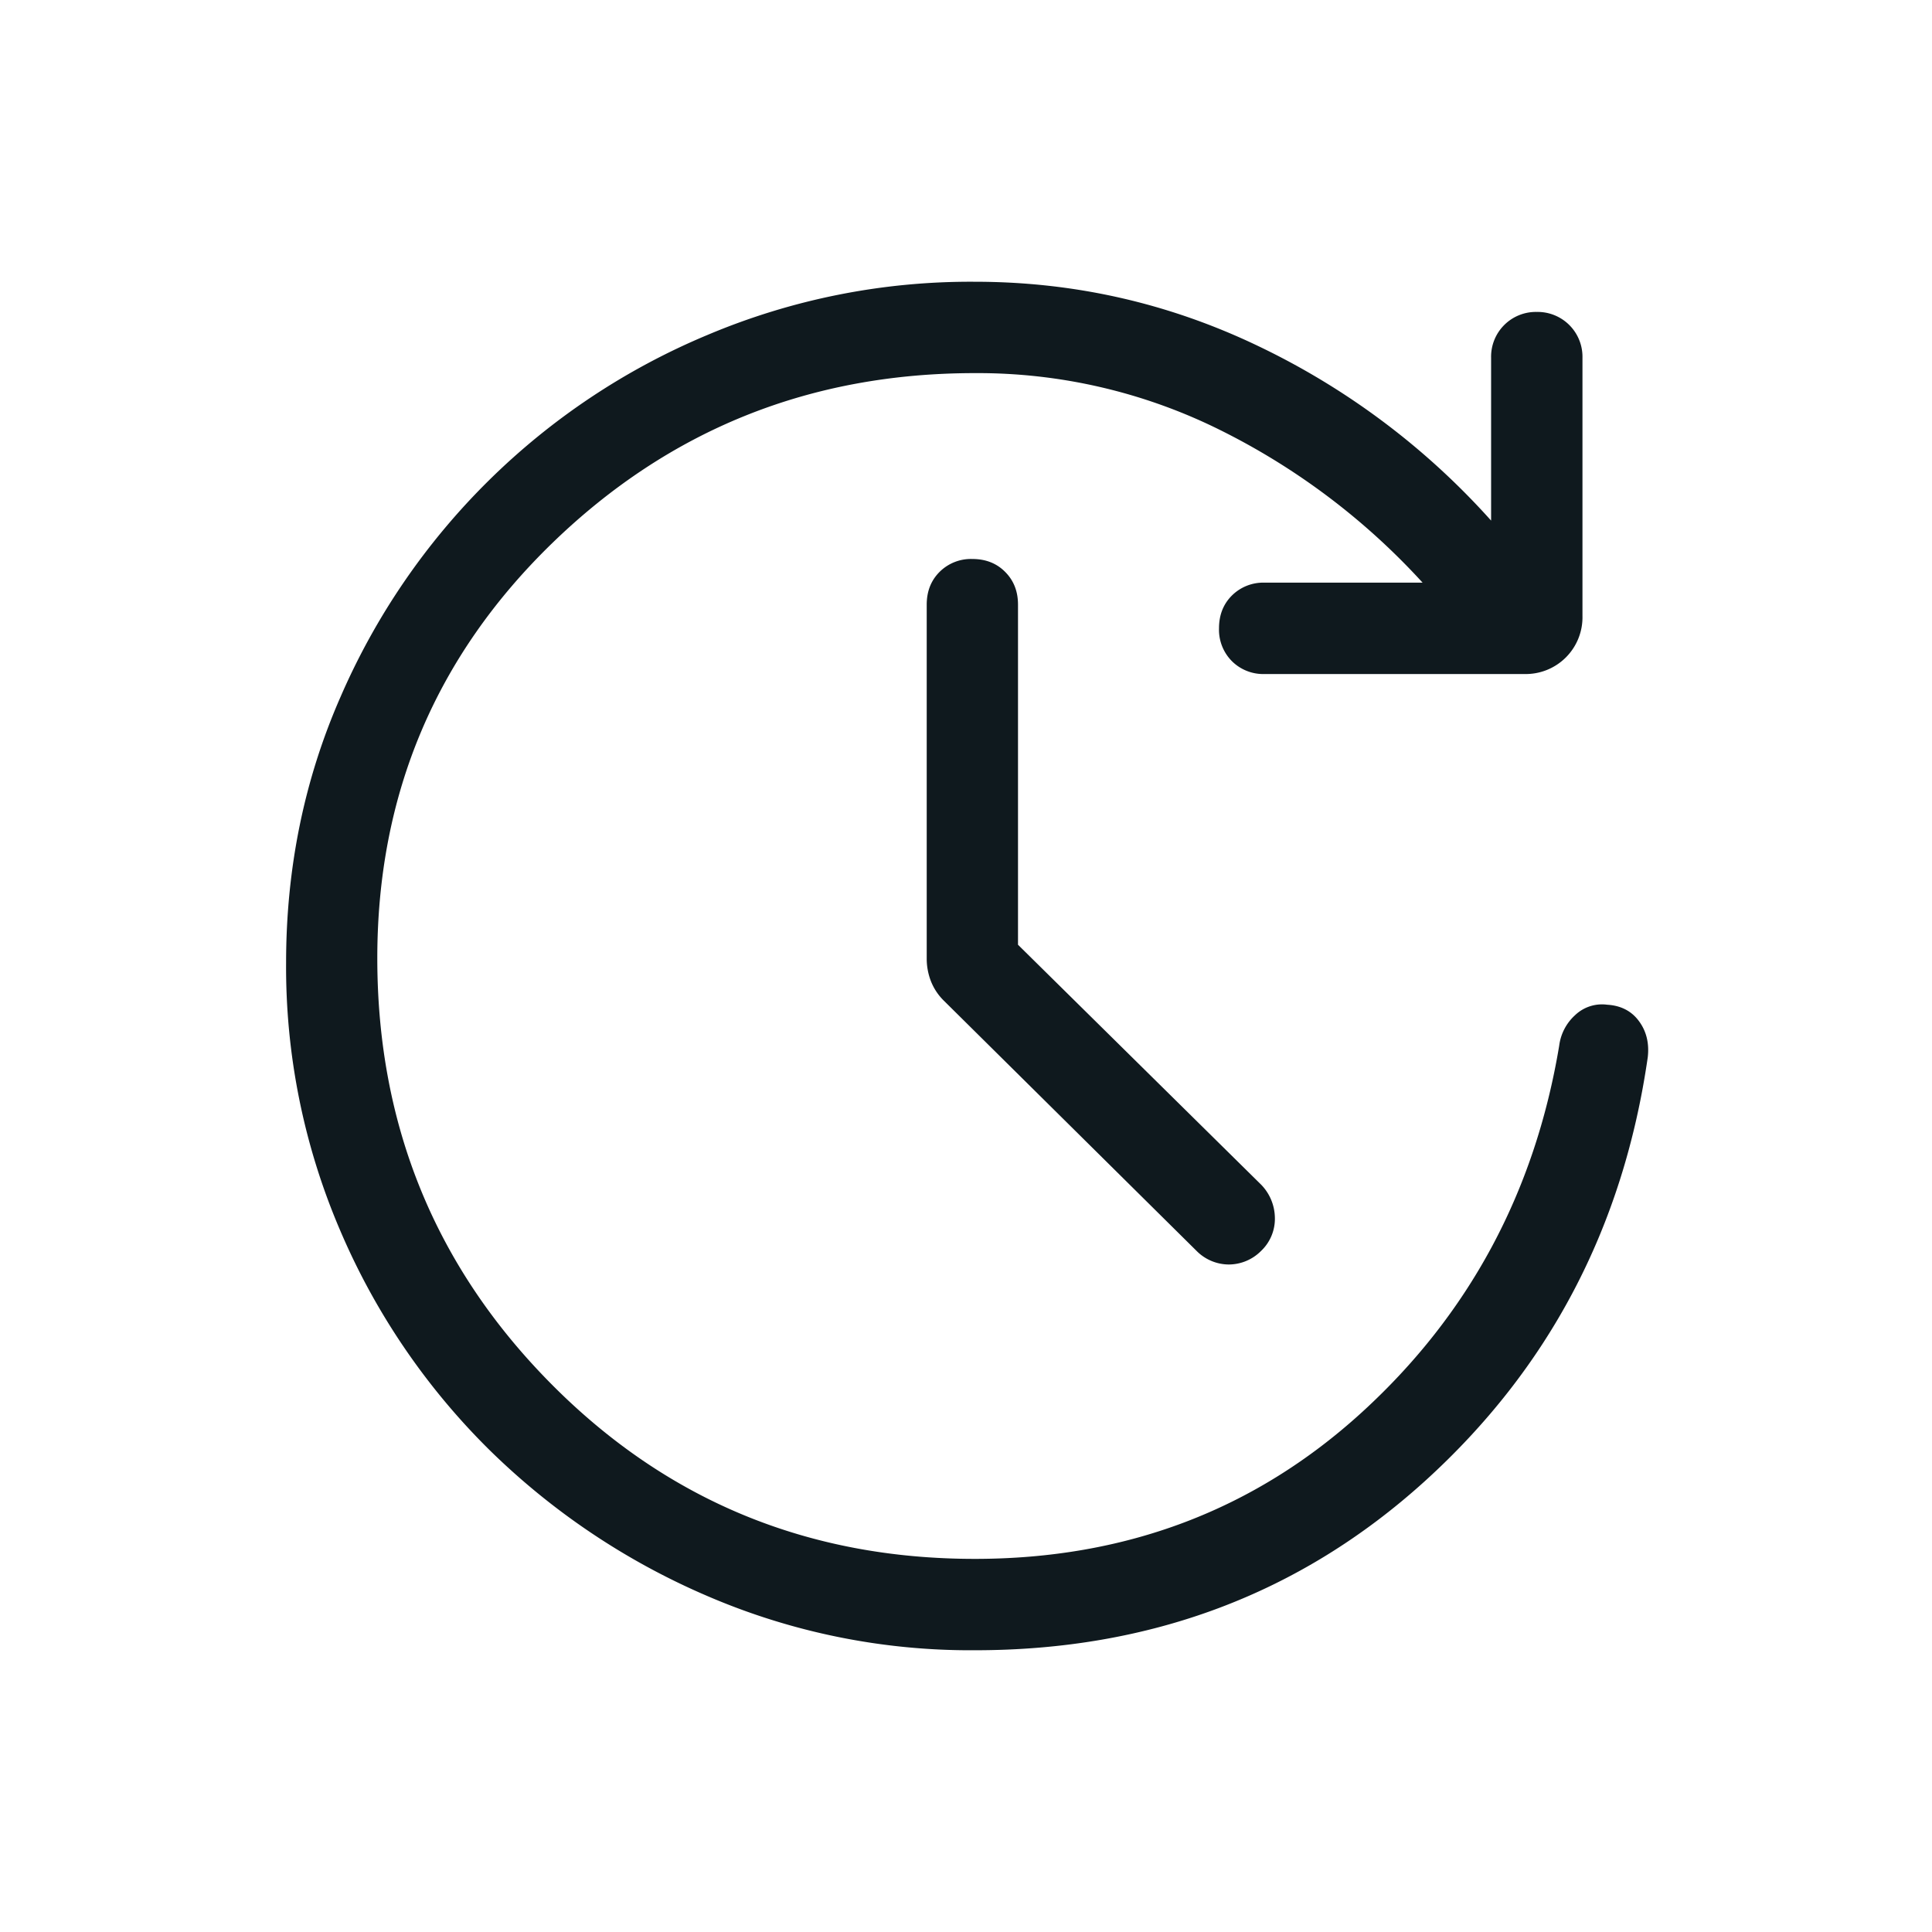 <svg xmlns="http://www.w3.org/2000/svg" width="24" height="24" fill="none"><path fill="#0F191E" d="m12.646 11.736 3.02 2.98a.6.6 0 0 1 .171.412.549.549 0 0 1-.172.412.567.567 0 0 1-.4.168.567.567 0 0 1-.4-.168l-3.138-3.107a.697.697 0 0 1-.165-.25.775.775 0 0 1-.05-.271v-4.4c0-.166.053-.301.16-.408a.552.552 0 0 1 .407-.16c.165 0 .301.053.407.16.107.107.16.242.16.407v4.225ZM12.11 20.5a8.258 8.258 0 0 1-3.324-.674 8.814 8.814 0 0 1-2.719-1.827 8.542 8.542 0 0 1-1.84-2.711 8.29 8.29 0 0 1-.673-3.328c0-1.173.225-2.273.674-3.298a8.568 8.568 0 0 1 4.558-4.5A8.393 8.393 0 0 1 12.11 3.5c1.23 0 2.4.264 3.508.793a9.206 9.206 0 0 1 2.905 2.174V4.442a.556.556 0 0 1 .568-.567.557.557 0 0 1 .567.567v3.21a.705.705 0 0 1-.721.721H15.71a.552.552 0 0 1-.407-.16.553.553 0 0 1-.16-.408c0-.165.053-.3.16-.407a.552.552 0 0 1 .407-.16h1.962a8.549 8.549 0 0 0-2.515-1.896 6.76 6.76 0 0 0-3.048-.707c-2.045 0-3.793.702-5.245 2.108-1.45 1.406-2.177 3.126-2.177 5.16 0 2.073.72 3.834 2.157 5.285 1.438 1.452 3.193 2.177 5.265 2.177 1.875 0 3.478-.607 4.81-1.822 1.33-1.215 2.147-2.733 2.45-4.554a.615.615 0 0 1 .197-.378.484.484 0 0 1 .399-.13c.17.01.302.078.394.203.093.125.13.275.11.45-.305 2.116-1.23 3.872-2.774 5.27C16.151 19.8 14.29 20.5 12.11 20.5Z"/></svg>